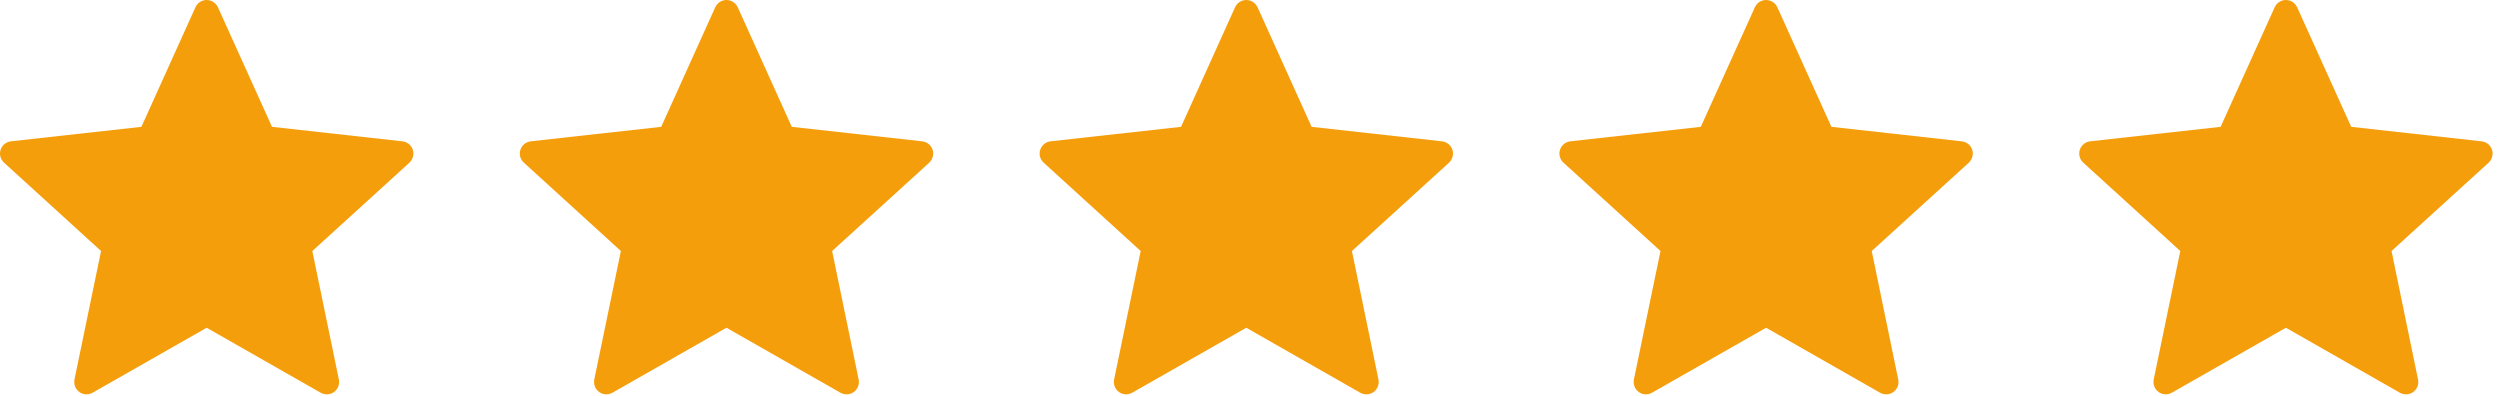 <svg width="101" height="16" viewBox="0 0 101 16" fill="none" xmlns="http://www.w3.org/2000/svg">
<path d="M5.713 5.124C5.713 5.124 2.553 5.474 0.445 5.708C0.255 5.731 0.087 5.858 0.024 6.051C-0.039 6.244 0.024 6.445 0.164 6.572C1.73 8.001 4.083 10.141 4.083 10.141C4.081 10.141 3.437 13.254 3.009 15.331C2.973 15.519 3.041 15.718 3.205 15.837C3.368 15.956 3.578 15.958 3.743 15.865C5.587 14.817 8.349 13.241 8.349 13.241C8.349 13.241 11.113 14.817 12.954 15.866C13.121 15.958 13.332 15.956 13.495 15.837C13.659 15.718 13.726 15.519 13.69 15.332C13.261 13.254 12.618 10.141 12.618 10.141C12.618 10.141 14.972 8.001 16.538 6.575C16.677 6.444 16.739 6.243 16.677 6.051C16.616 5.859 16.448 5.732 16.258 5.71C14.149 5.474 10.989 5.124 10.989 5.124C10.989 5.124 9.678 2.226 8.805 0.294C8.723 0.121 8.551 0 8.349 0C8.147 0 7.974 0.122 7.896 0.294C7.022 2.226 5.713 5.124 5.713 5.124Z" fill="#F59E0B"/>
<path d="M26.713 5.124C26.713 5.124 23.553 5.474 21.445 5.708C21.256 5.731 21.087 5.858 21.024 6.051C20.962 6.244 21.024 6.445 21.165 6.572C22.73 8.001 25.084 10.141 25.084 10.141C25.081 10.141 24.438 13.254 24.009 15.331C23.974 15.519 24.041 15.718 24.206 15.837C24.369 15.956 24.578 15.958 24.744 15.865C26.587 14.817 29.349 13.241 29.349 13.241C29.349 13.241 32.112 14.817 33.953 15.866C34.121 15.958 34.331 15.956 34.495 15.837C34.658 15.718 34.727 15.519 34.69 15.332C34.261 13.254 33.618 10.141 33.618 10.141C33.618 10.141 35.971 8.001 37.538 6.575C37.678 6.444 37.739 6.243 37.678 6.051C37.615 5.859 37.447 5.732 37.258 5.71C35.15 5.474 31.988 5.124 31.988 5.124C31.988 5.124 30.678 2.226 29.805 0.294C29.724 0.121 29.552 0 29.349 0C29.148 0 28.974 0.122 28.896 0.294C28.023 2.226 26.713 5.124 26.713 5.124Z" fill="#F59E0B"/>
<path d="M47.714 5.124C47.714 5.124 44.553 5.474 42.446 5.708C42.255 5.731 42.087 5.858 42.025 6.051C41.962 6.244 42.025 6.445 42.164 6.572C43.73 8.001 46.084 10.141 46.084 10.141C46.081 10.141 45.438 13.254 45.01 15.331C44.974 15.519 45.041 15.718 45.206 15.837C45.368 15.956 45.578 15.958 45.743 15.865C47.587 14.817 50.349 13.241 50.349 13.241C50.349 13.241 53.112 14.817 54.953 15.866C55.121 15.958 55.331 15.956 55.495 15.837C55.658 15.718 55.727 15.519 55.69 15.332C55.261 13.254 54.618 10.141 54.618 10.141C54.618 10.141 56.971 8.001 58.538 6.575C58.678 6.444 58.739 6.243 58.678 6.051C58.615 5.859 58.447 5.732 58.258 5.71C56.15 5.474 52.989 5.124 52.989 5.124C52.989 5.124 51.678 2.226 50.806 0.294C50.724 0.121 50.551 0 50.349 0C50.148 0 49.974 0.122 49.897 0.294C49.023 2.226 47.714 5.124 47.714 5.124Z" fill="#F59E0B"/>
<path d="M68.713 5.124C68.713 5.124 65.553 5.474 63.446 5.708C63.255 5.731 63.087 5.858 63.025 6.051C62.962 6.244 63.025 6.445 63.164 6.572C64.731 8.001 67.084 10.141 67.084 10.141C67.082 10.141 66.438 13.254 66.01 15.331C65.974 15.519 66.041 15.718 66.206 15.837C66.368 15.956 66.579 15.958 66.743 15.865C68.588 14.817 71.35 13.241 71.35 13.241C71.35 13.241 74.112 14.817 75.954 15.866C76.121 15.958 76.332 15.956 76.495 15.837C76.659 15.718 76.727 15.519 76.689 15.332C76.261 13.254 75.618 10.141 75.618 10.141C75.618 10.141 77.972 8.001 79.537 6.575C79.677 6.444 79.74 6.243 79.677 6.051C79.615 5.859 79.448 5.732 79.257 5.71C77.15 5.474 73.989 5.124 73.989 5.124C73.989 5.124 72.678 2.226 71.805 0.294C71.724 0.121 71.552 0 71.35 0C71.147 0 70.975 0.122 70.897 0.294C70.022 2.226 68.713 5.124 68.713 5.124Z" fill="#F59E0B"/>
<path d="M89.713 5.124C89.713 5.124 86.553 5.474 84.445 5.708C84.255 5.731 84.088 5.858 84.025 6.051C83.962 6.244 84.025 6.445 84.165 6.572C85.731 8.001 88.084 10.141 88.084 10.141C88.082 10.141 87.438 13.254 87.01 15.331C86.974 15.519 87.041 15.718 87.206 15.837C87.368 15.956 87.579 15.958 87.743 15.865C89.588 14.817 92.35 13.241 92.35 13.241C92.35 13.241 95.112 14.817 96.954 15.866C97.121 15.958 97.332 15.956 97.495 15.837C97.659 15.718 97.727 15.519 97.689 15.332C97.261 13.254 96.618 10.141 96.618 10.141C96.618 10.141 98.972 8.001 100.537 6.575C100.677 6.444 100.739 6.243 100.677 6.051C100.615 5.859 100.447 5.732 100.257 5.71C98.15 5.474 94.989 5.124 94.989 5.124C94.989 5.124 93.678 2.226 92.805 0.294C92.724 0.121 92.552 0 92.35 0C92.147 0 91.975 0.122 91.897 0.294C91.022 2.226 89.713 5.124 89.713 5.124Z" fill="#F59E0B"/>
</svg>

